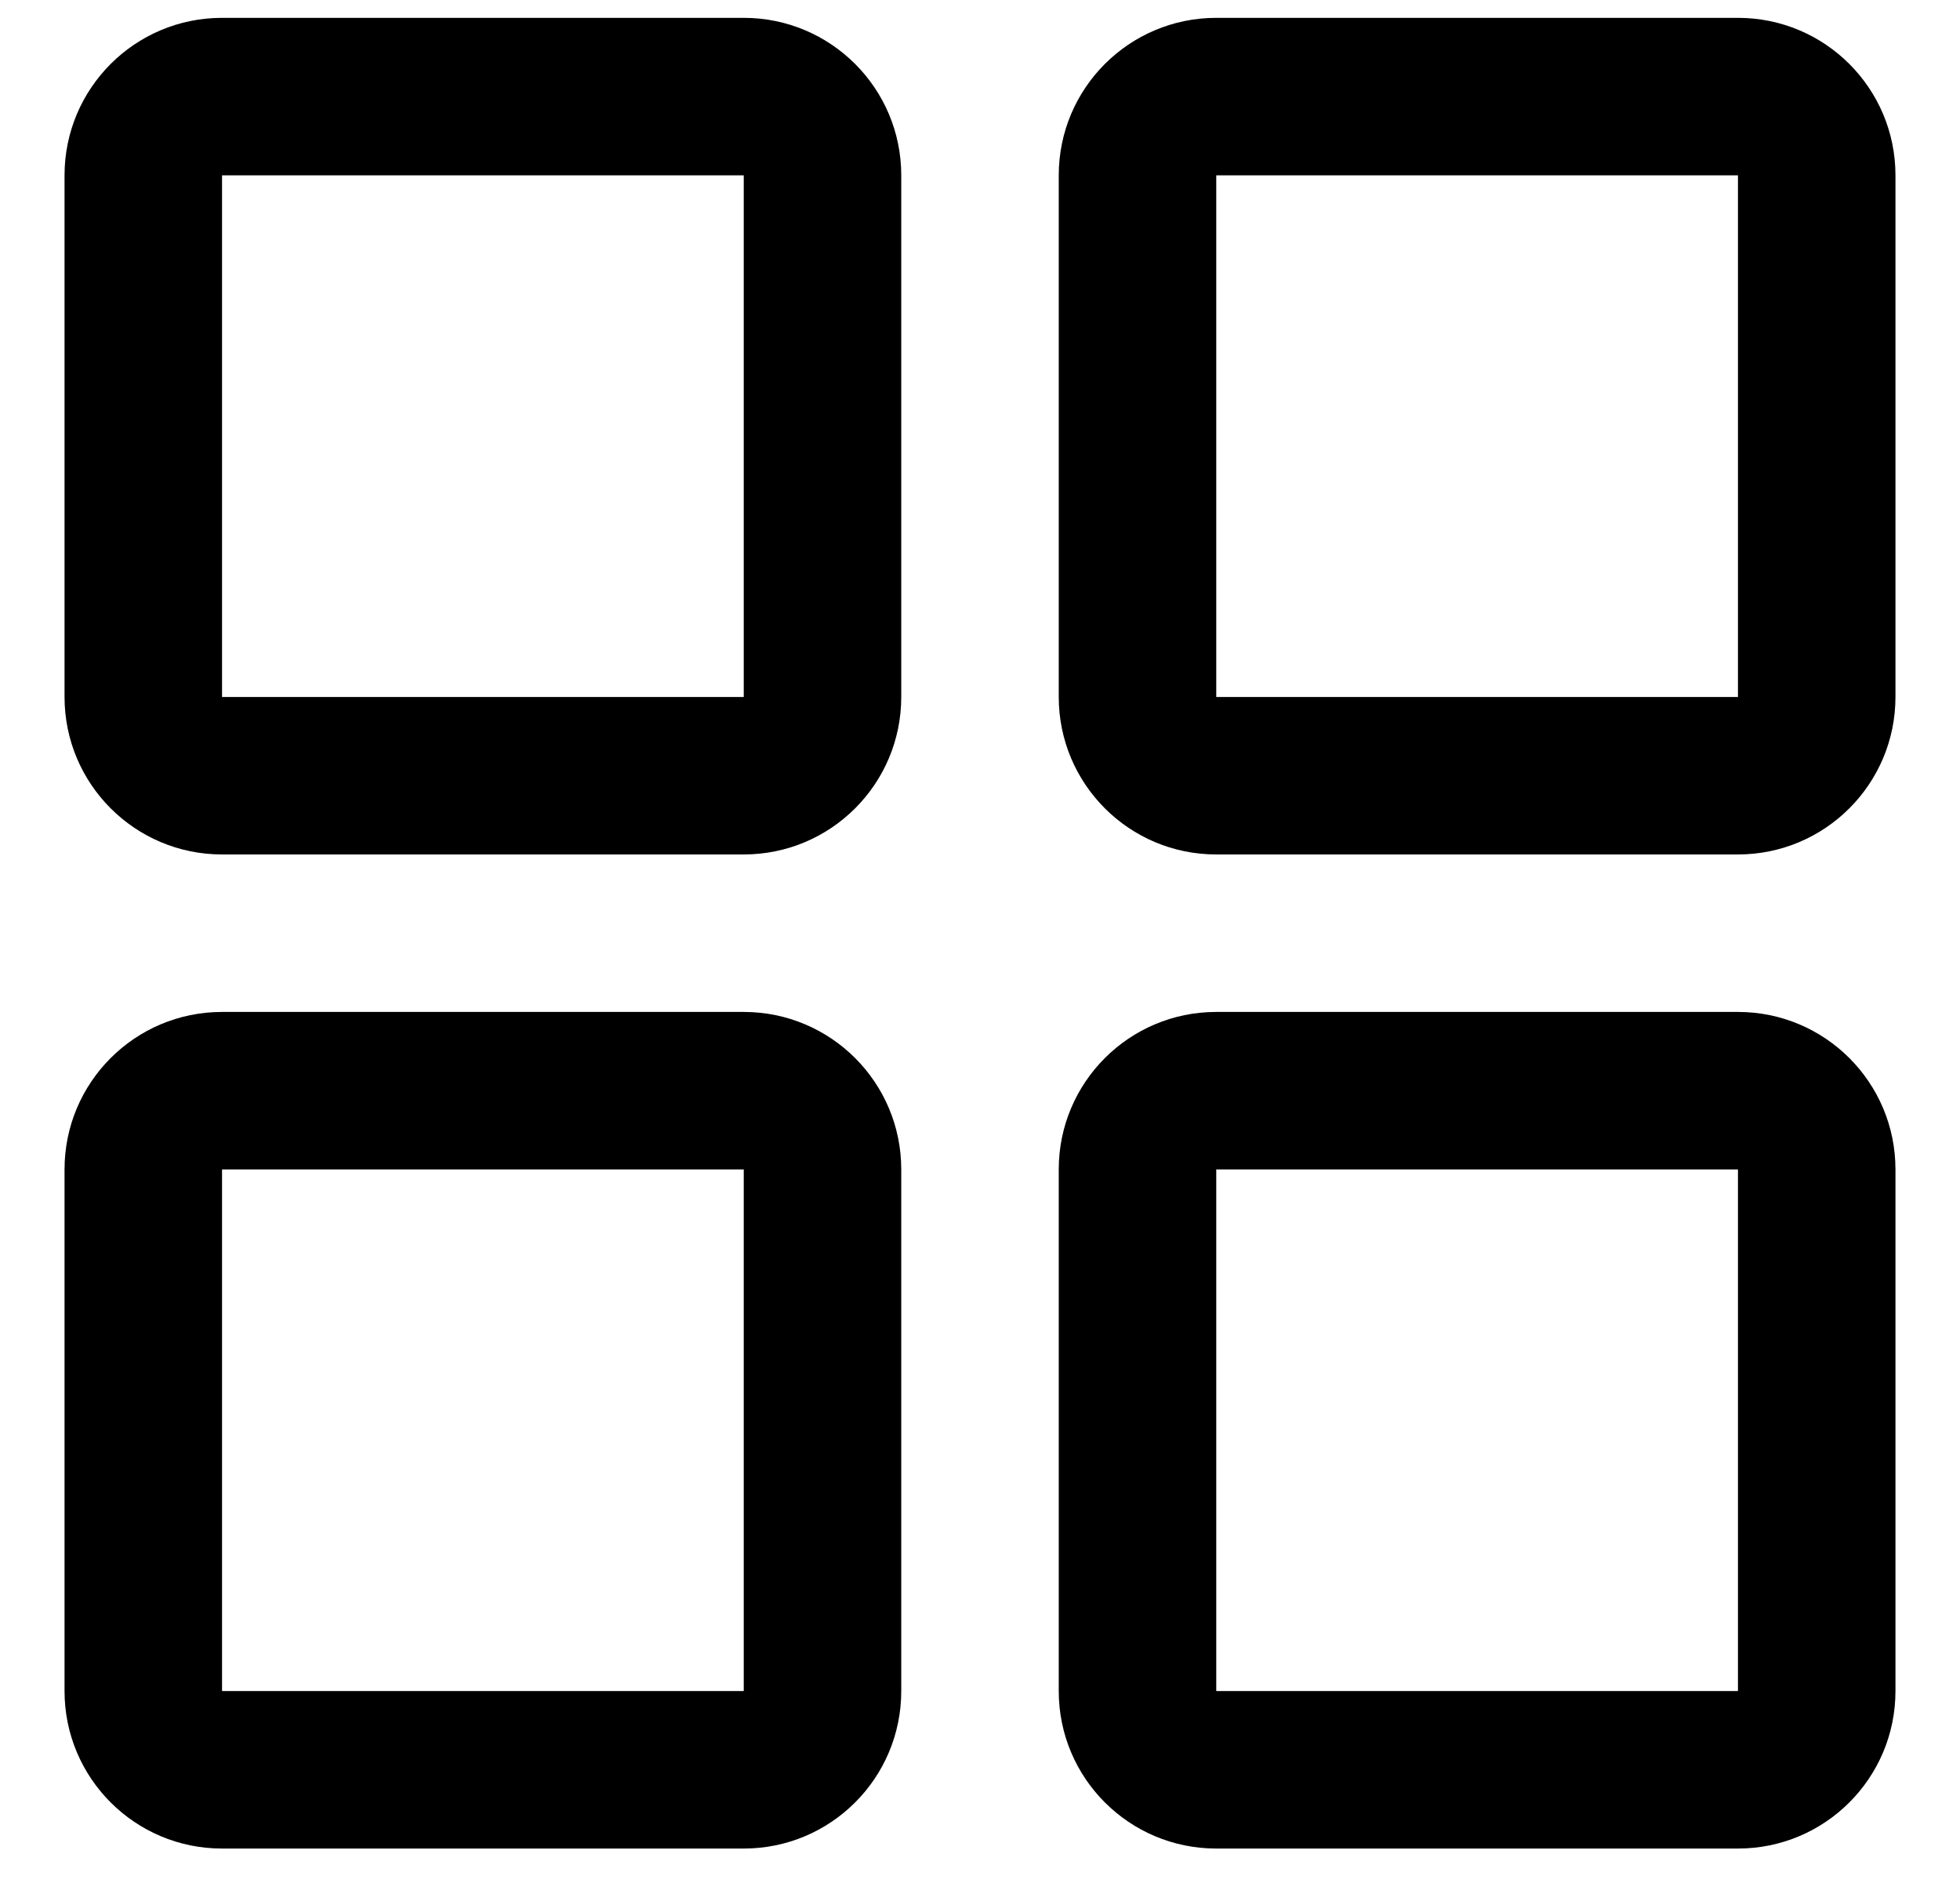 <svg width="28" height="27" viewBox="0 0 28 27" fill="none" xmlns="http://www.w3.org/2000/svg">
<path fill-rule="evenodd" clip-rule="evenodd" d="M0.922 2.505C0.922 1.262 1.929 0.255 3.172 0.255H10.625C11.868 0.255 12.875 1.262 12.875 2.505V9.958C12.875 11.201 11.868 12.208 10.625 12.208H3.172C1.929 12.208 0.922 11.201 0.922 9.958V2.505ZM10.625 2.505L3.172 2.505V9.958H10.625V2.505ZM15.125 2.505C15.125 1.262 16.132 0.255 17.375 0.255H24.828C26.071 0.255 27.078 1.262 27.078 2.505V9.958C27.078 11.201 26.071 12.208 24.828 12.208H17.375C16.132 12.208 15.125 11.201 15.125 9.958V2.505ZM24.828 2.505L17.375 2.505V9.958H24.828V2.505ZM0.922 16.708C0.922 15.465 1.929 14.458 3.172 14.458H10.625C11.868 14.458 12.875 15.465 12.875 16.708V24.161C12.875 25.404 11.868 26.411 10.625 26.411H3.172C1.929 26.411 0.922 25.404 0.922 24.161V16.708ZM10.625 16.708H3.172V24.161H10.625V16.708ZM15.125 16.708C15.125 15.465 16.132 14.458 17.375 14.458H24.828C26.071 14.458 27.078 15.465 27.078 16.708V24.161C27.078 25.404 26.071 26.411 24.828 26.411H17.375C16.132 26.411 15.125 25.404 15.125 24.161V16.708ZM24.828 16.708H17.375V24.161H24.828V16.708Z" fill="black"/>
</svg>
